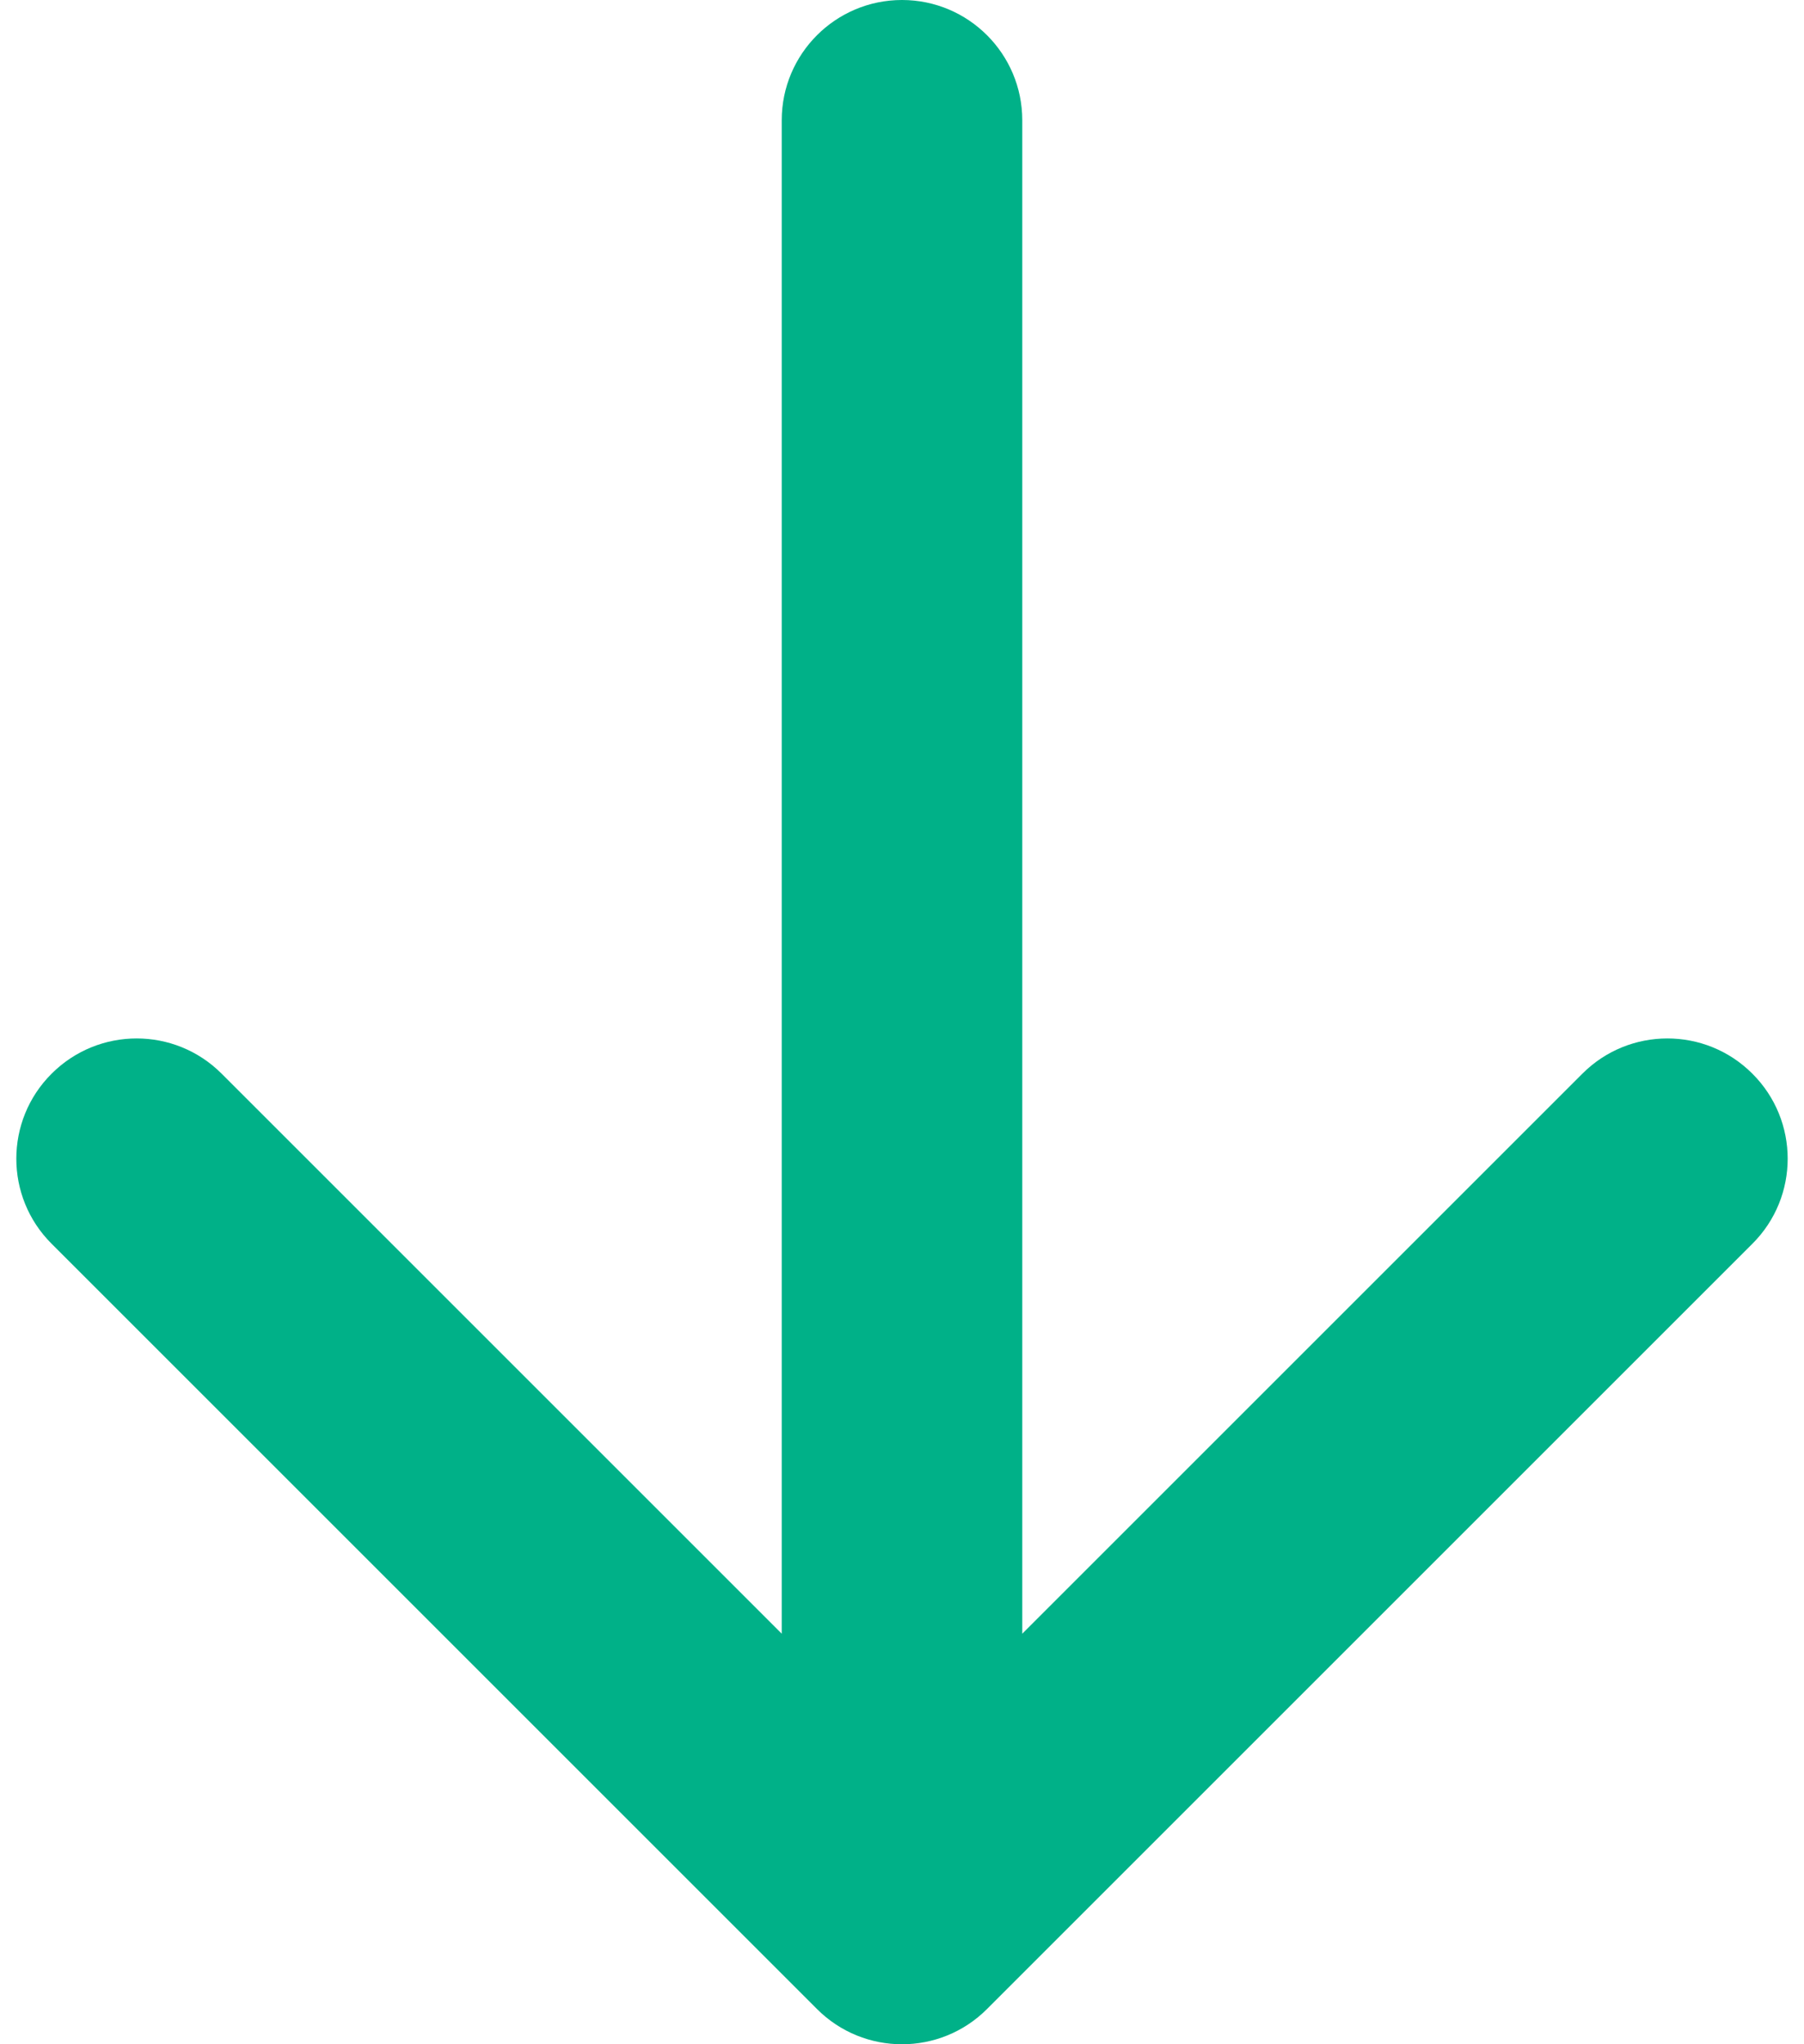 <svg width="15" height="17" viewBox="0 0 15 17" fill="none" xmlns="http://www.w3.org/2000/svg">
<path fill-rule="evenodd" clip-rule="evenodd" d="M14.571 10.343L8.207 16.707C7.817 17.098 7.183 17.098 6.793 16.707L0.429 10.343C0.038 9.953 0.038 9.319 0.429 8.929C0.82 8.538 1.453 8.538 1.843 8.929L6.5 13.586L6.5 1C6.5 0.448 6.948 3.4603e-07 7.5 3.21889e-07C8.052 2.97748e-07 8.5 0.448 8.5 1L8.5 13.586L13.157 8.929C13.547 8.538 14.181 8.538 14.571 8.929C14.962 9.319 14.962 9.953 14.571 10.343Z" fill="#00B188"/>
</svg>
